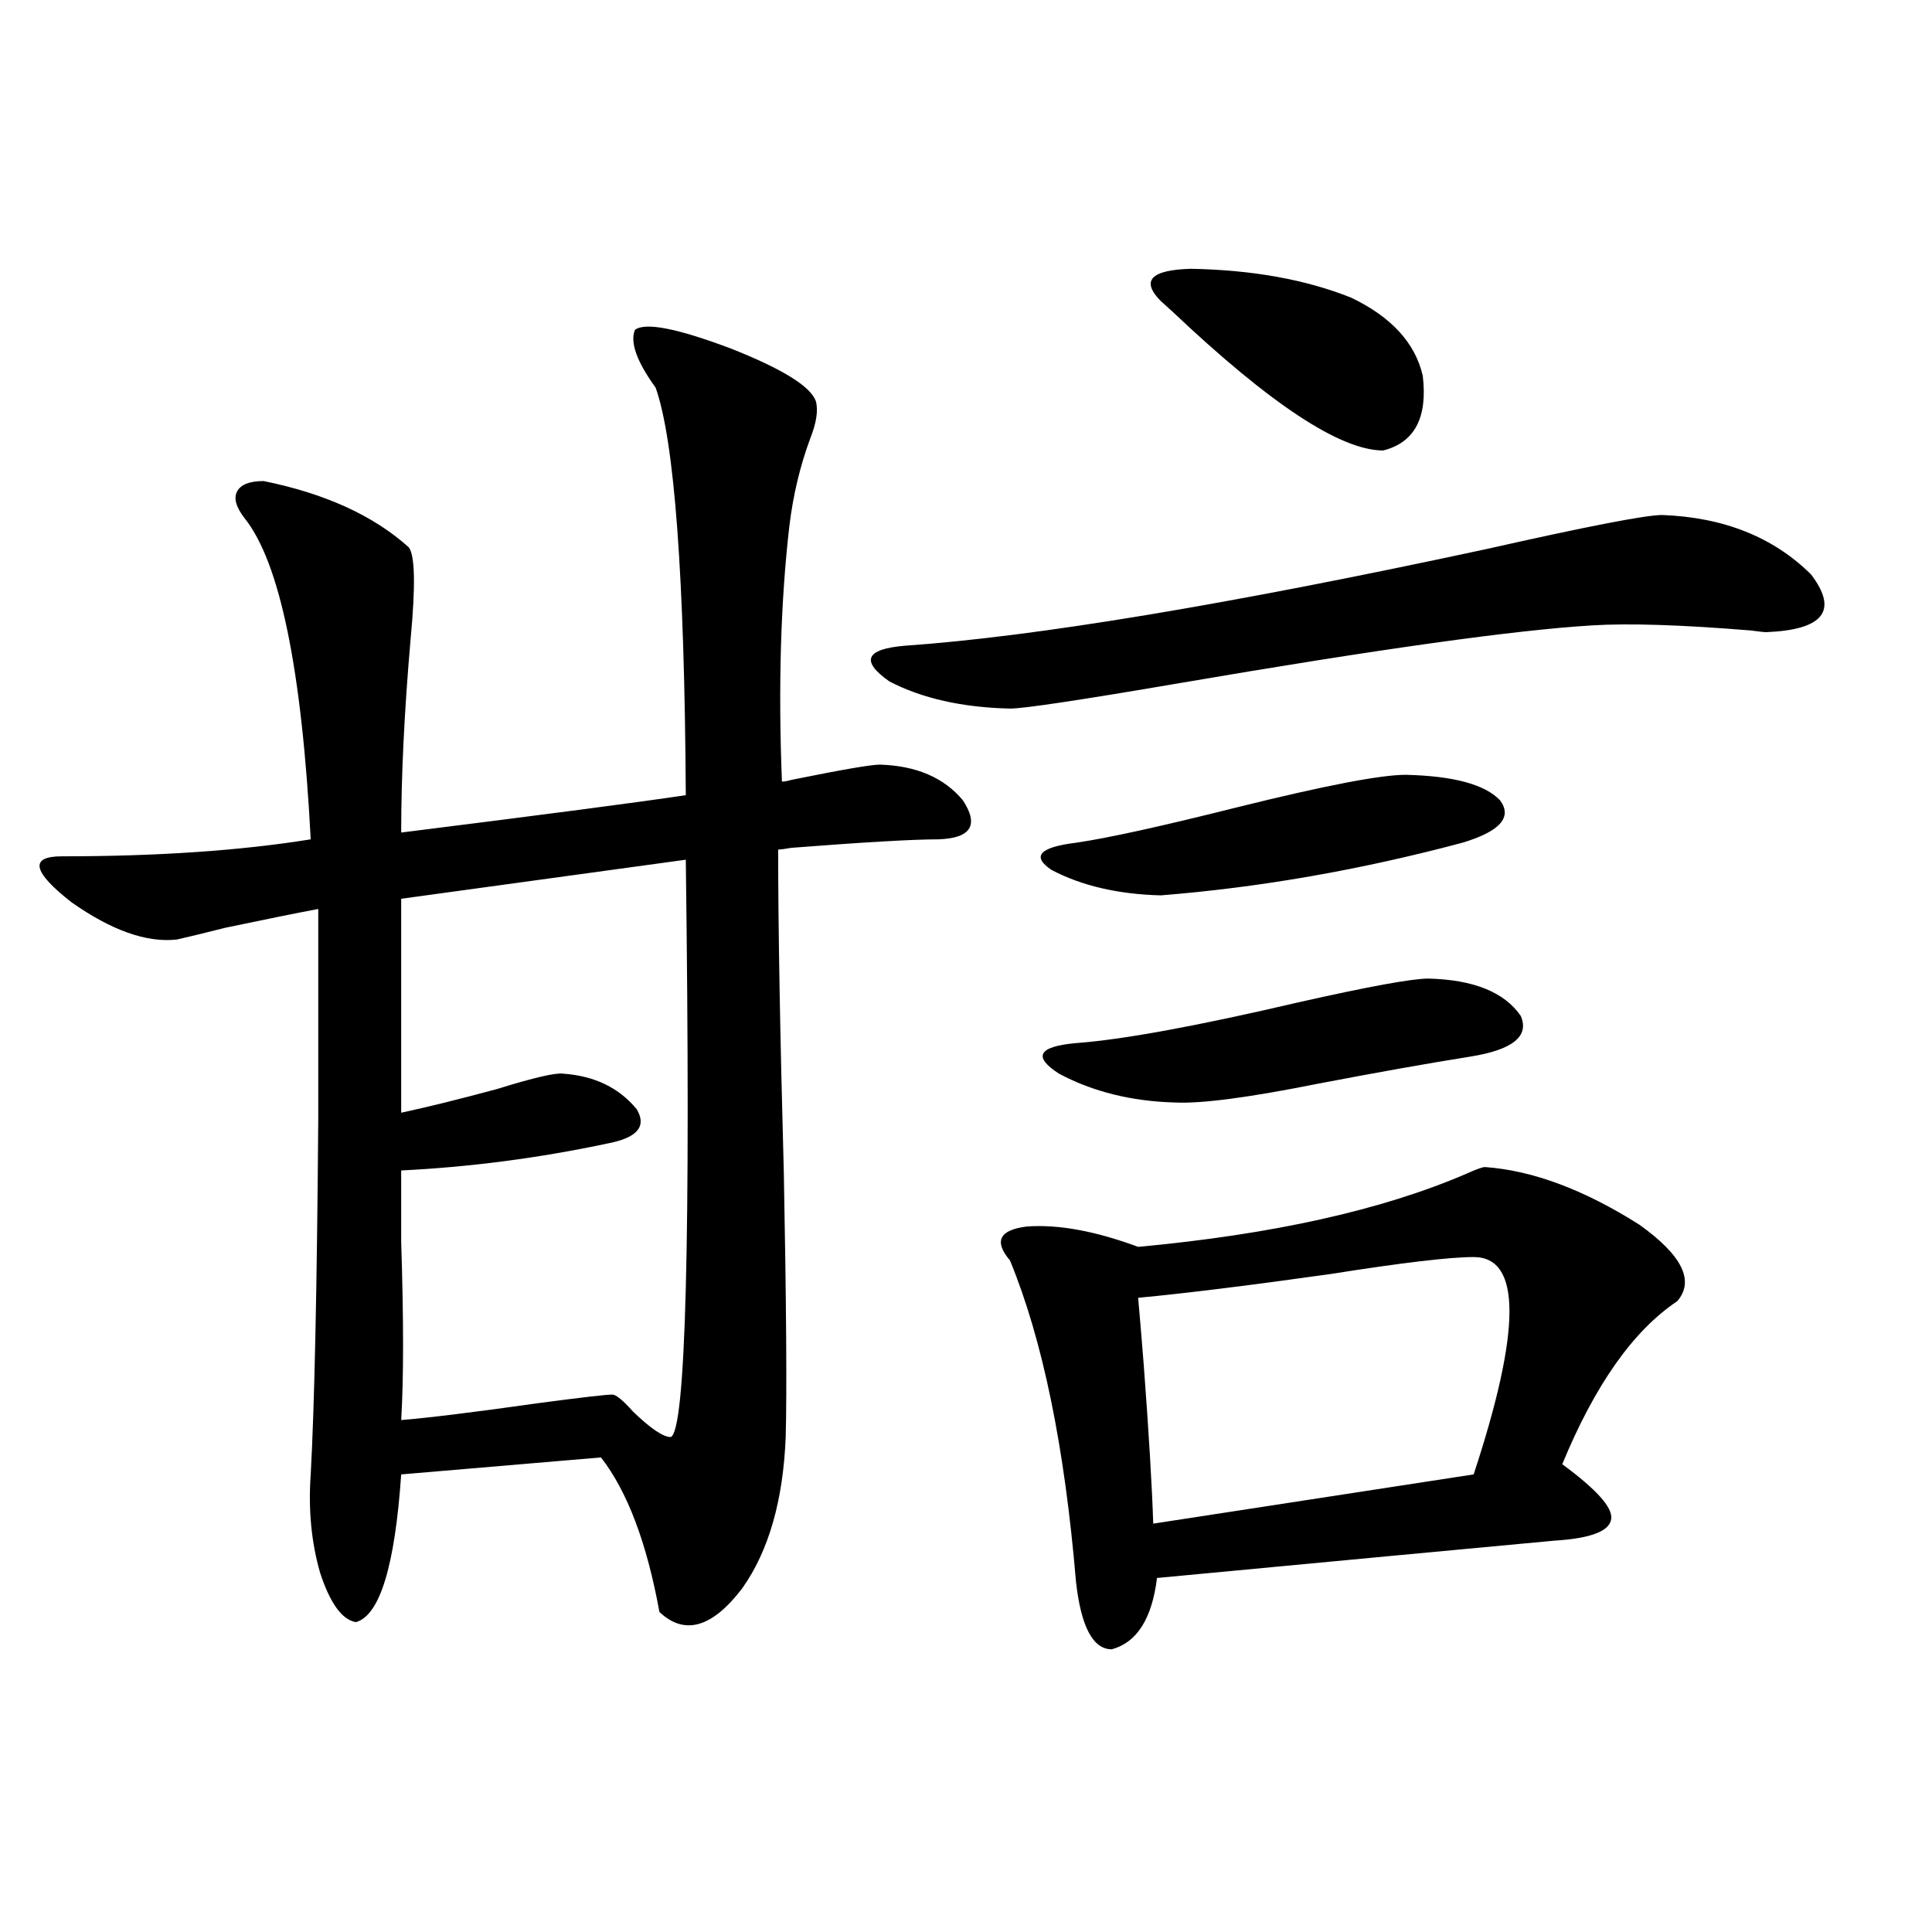<?xml version="1.0" encoding="utf-8"?>
<!-- Generator: Adobe Illustrator 16.0.0, SVG Export Plug-In . SVG Version: 6.00 Build 0)  -->
<!DOCTYPE svg PUBLIC "-//W3C//DTD SVG 1.1//EN" "http://www.w3.org/Graphics/SVG/1.1/DTD/svg11.dtd">
<svg version="1.1" id="图层_1" xmlns="http://www.w3.org/2000/svg" xmlns:xlink="http://www.w3.org/1999/xlink" x="0px" y="0px"
	 width="1000px" height="1000px" viewBox="0 0 1000 1000" enable-background="new 0 0 1000 1000" xml:space="preserve">
<path d="M328.626,170.766c5.198-4.093,21.783-0.879,49.755,9.668c26.661,10.547,41.295,19.638,43.901,27.246
	c1.296,4.696,0.32,11.138-2.927,19.336c-5.213,14.063-8.78,29.004-10.731,44.824c-4.558,39.263-5.854,83.496-3.902,132.715
	c1.296,0,2.927-0.288,4.878-0.879c26.006-5.273,41.295-7.91,45.853-7.91c18.856,0.591,33.17,6.743,42.926,18.457
	c8.445,12.896,4.223,19.638-12.683,20.215c-13.018,0-38.383,1.47-76.096,4.395c-3.262,0.591-5.533,0.879-6.829,0.879
	c0,39.853,0.976,95.513,2.927,166.992c1.296,67.978,1.616,113.681,0.976,137.109c-1.311,32.821-8.78,58.887-22.438,78.223
	c-15.609,20.503-29.923,24.609-42.926,12.305c-6.509-35.733-16.585-62.402-30.243-79.98l-103.412,8.789
	c-3.262,47.461-11.066,72.949-23.414,76.465c-7.164-1.181-13.338-9.668-18.536-25.488c-4.558-15.82-6.188-32.808-4.878-50.977
	c1.951-35.733,3.247-96.968,3.902-183.691V470.473c-12.362,2.349-28.292,5.575-47.804,9.668
	c-11.707,2.938-20.167,4.985-25.365,6.152c-15.609,1.758-33.825-4.683-54.633-19.336c-20.167-15.82-21.798-23.73-4.878-23.73
	c49.42,0,92.346-2.925,128.777-8.789c-4.558-87.891-15.944-143.262-34.146-166.113c-4.558-5.851-5.854-10.547-3.902-14.063
	s6.494-5.273,13.658-5.273c31.859,6.454,56.904,17.88,75.12,34.277c3.247,4.106,3.567,19.927,0.976,47.461
	c-3.262,37.505-4.878,70.903-4.878,100.195c74.785-9.366,123.899-15.82,147.313-19.336c-0.655-113.077-5.854-183.39-15.609-210.938
	C329.602,187.177,326.02,177.22,328.626,170.766z M207.653,605.824c0,7.622,0,19.927,0,36.914c1.296,40.43,1.296,71.191,0,92.285
	c14.299-1.167,38.048-4.093,71.218-8.789c22.104-2.925,34.786-4.395,38.048-4.395c1.951,0,5.519,2.938,10.731,8.789
	c9.101,8.789,15.609,13.184,19.512,13.184c7.805-2.925,10.396-102.53,7.805-298.828l-147.313,20.215v110.742
	c13.658-2.925,30.243-7.031,49.755-12.305c18.856-5.851,30.243-8.487,34.146-7.91c16.25,1.181,28.933,7.333,38.048,18.457
	c5.198,8.789,0.32,14.653-14.634,17.578C279.191,599.384,243.415,604.066,207.653,605.824z M860.32,266.566
	c31.859,1.181,57.56,11.426,77.071,30.762c14.299,18.759,6.494,28.716-23.414,29.883c-0.655,0-3.262-0.288-7.805-0.879
	c-35.776-2.925-63.093-3.804-81.949-2.637C784.545,326.044,713.327,336,610.57,353.578c-51.386,8.789-80.653,13.184-87.803,13.184
	c-24.725-0.577-45.532-5.273-62.438-14.063c-14.969-10.547-12.362-16.699,7.805-18.457c67.636-4.683,168.121-21.382,301.456-50.098
	C821.617,272.431,851.86,266.566,860.32,266.566z M768.615,604.066c24.71,1.758,51.371,11.728,79.998,29.883
	c22.104,15.82,28.612,29.004,19.512,39.551c-22.773,15.243-42.605,43.368-59.511,84.375c17.561,12.896,26.006,22.274,25.365,28.125
	c-0.655,6.454-10.411,10.259-29.268,11.426c-44.236,4.106-112.848,10.547-205.849,19.336c-2.606,21.094-10.411,33.398-23.414,36.914
	c-9.756,0-15.944-11.728-18.536-35.156c-5.854-69.722-17.24-125.093-34.146-166.113c-8.46-9.956-5.533-15.82,8.78-17.578
	c16.25-1.167,35.441,2.349,57.56,10.547c69.587-6.44,126.171-19.034,169.752-37.793
	C764.058,605.247,767.305,604.066,768.615,604.066z M727.641,401.039c24.71,0.591,40.975,4.985,48.779,13.184
	c6.494,8.789,0,16.122-19.512,21.973c-52.682,14.063-104.723,23.153-156.094,27.246c-22.118-0.577-40.975-4.972-56.584-13.184
	c-10.411-7.031-6.188-11.714,12.683-14.063c16.25-2.335,44.222-8.487,83.9-18.457C685.69,406.614,714.623,401.039,727.641,401.039z
	 M739.348,506.508c23.414,0.591,39.344,7.031,47.804,19.336c4.543,10.547-4.237,17.578-26.341,21.094
	c-22.118,3.516-48.459,8.212-79.022,14.063c-35.121,7.031-59.511,10.259-73.169,9.668c-22.773-0.577-42.926-5.562-60.486-14.941
	c-13.658-8.789-10.731-14.063,8.78-15.82c24.055-1.758,62.438-8.789,115.119-21.094
	C708.449,510.614,730.888,506.508,739.348,506.508z M589.107,671.742c0.641,7.031,1.616,18.759,2.927,35.156
	c2.592,34.579,4.223,61.825,4.878,81.738l165.85-25.488c24.71-74.995,24.71-112.5,0-112.5c-12.362,0-37.072,2.938-74.145,8.789
	C646.987,665.302,613.817,669.407,589.107,671.742z M600.814,155.824c-10.411-10.547-5.213-16.108,15.609-16.699
	c31.859,0.591,59.511,5.575,82.925,14.941c20.808,9.97,33.17,23.442,37.072,40.43c2.592,21.685-4.237,34.579-20.487,38.672
	c-22.118,0-58.535-24.019-109.266-72.07C604.062,158.763,602.11,157.005,600.814,155.824z"/>
</svg>
